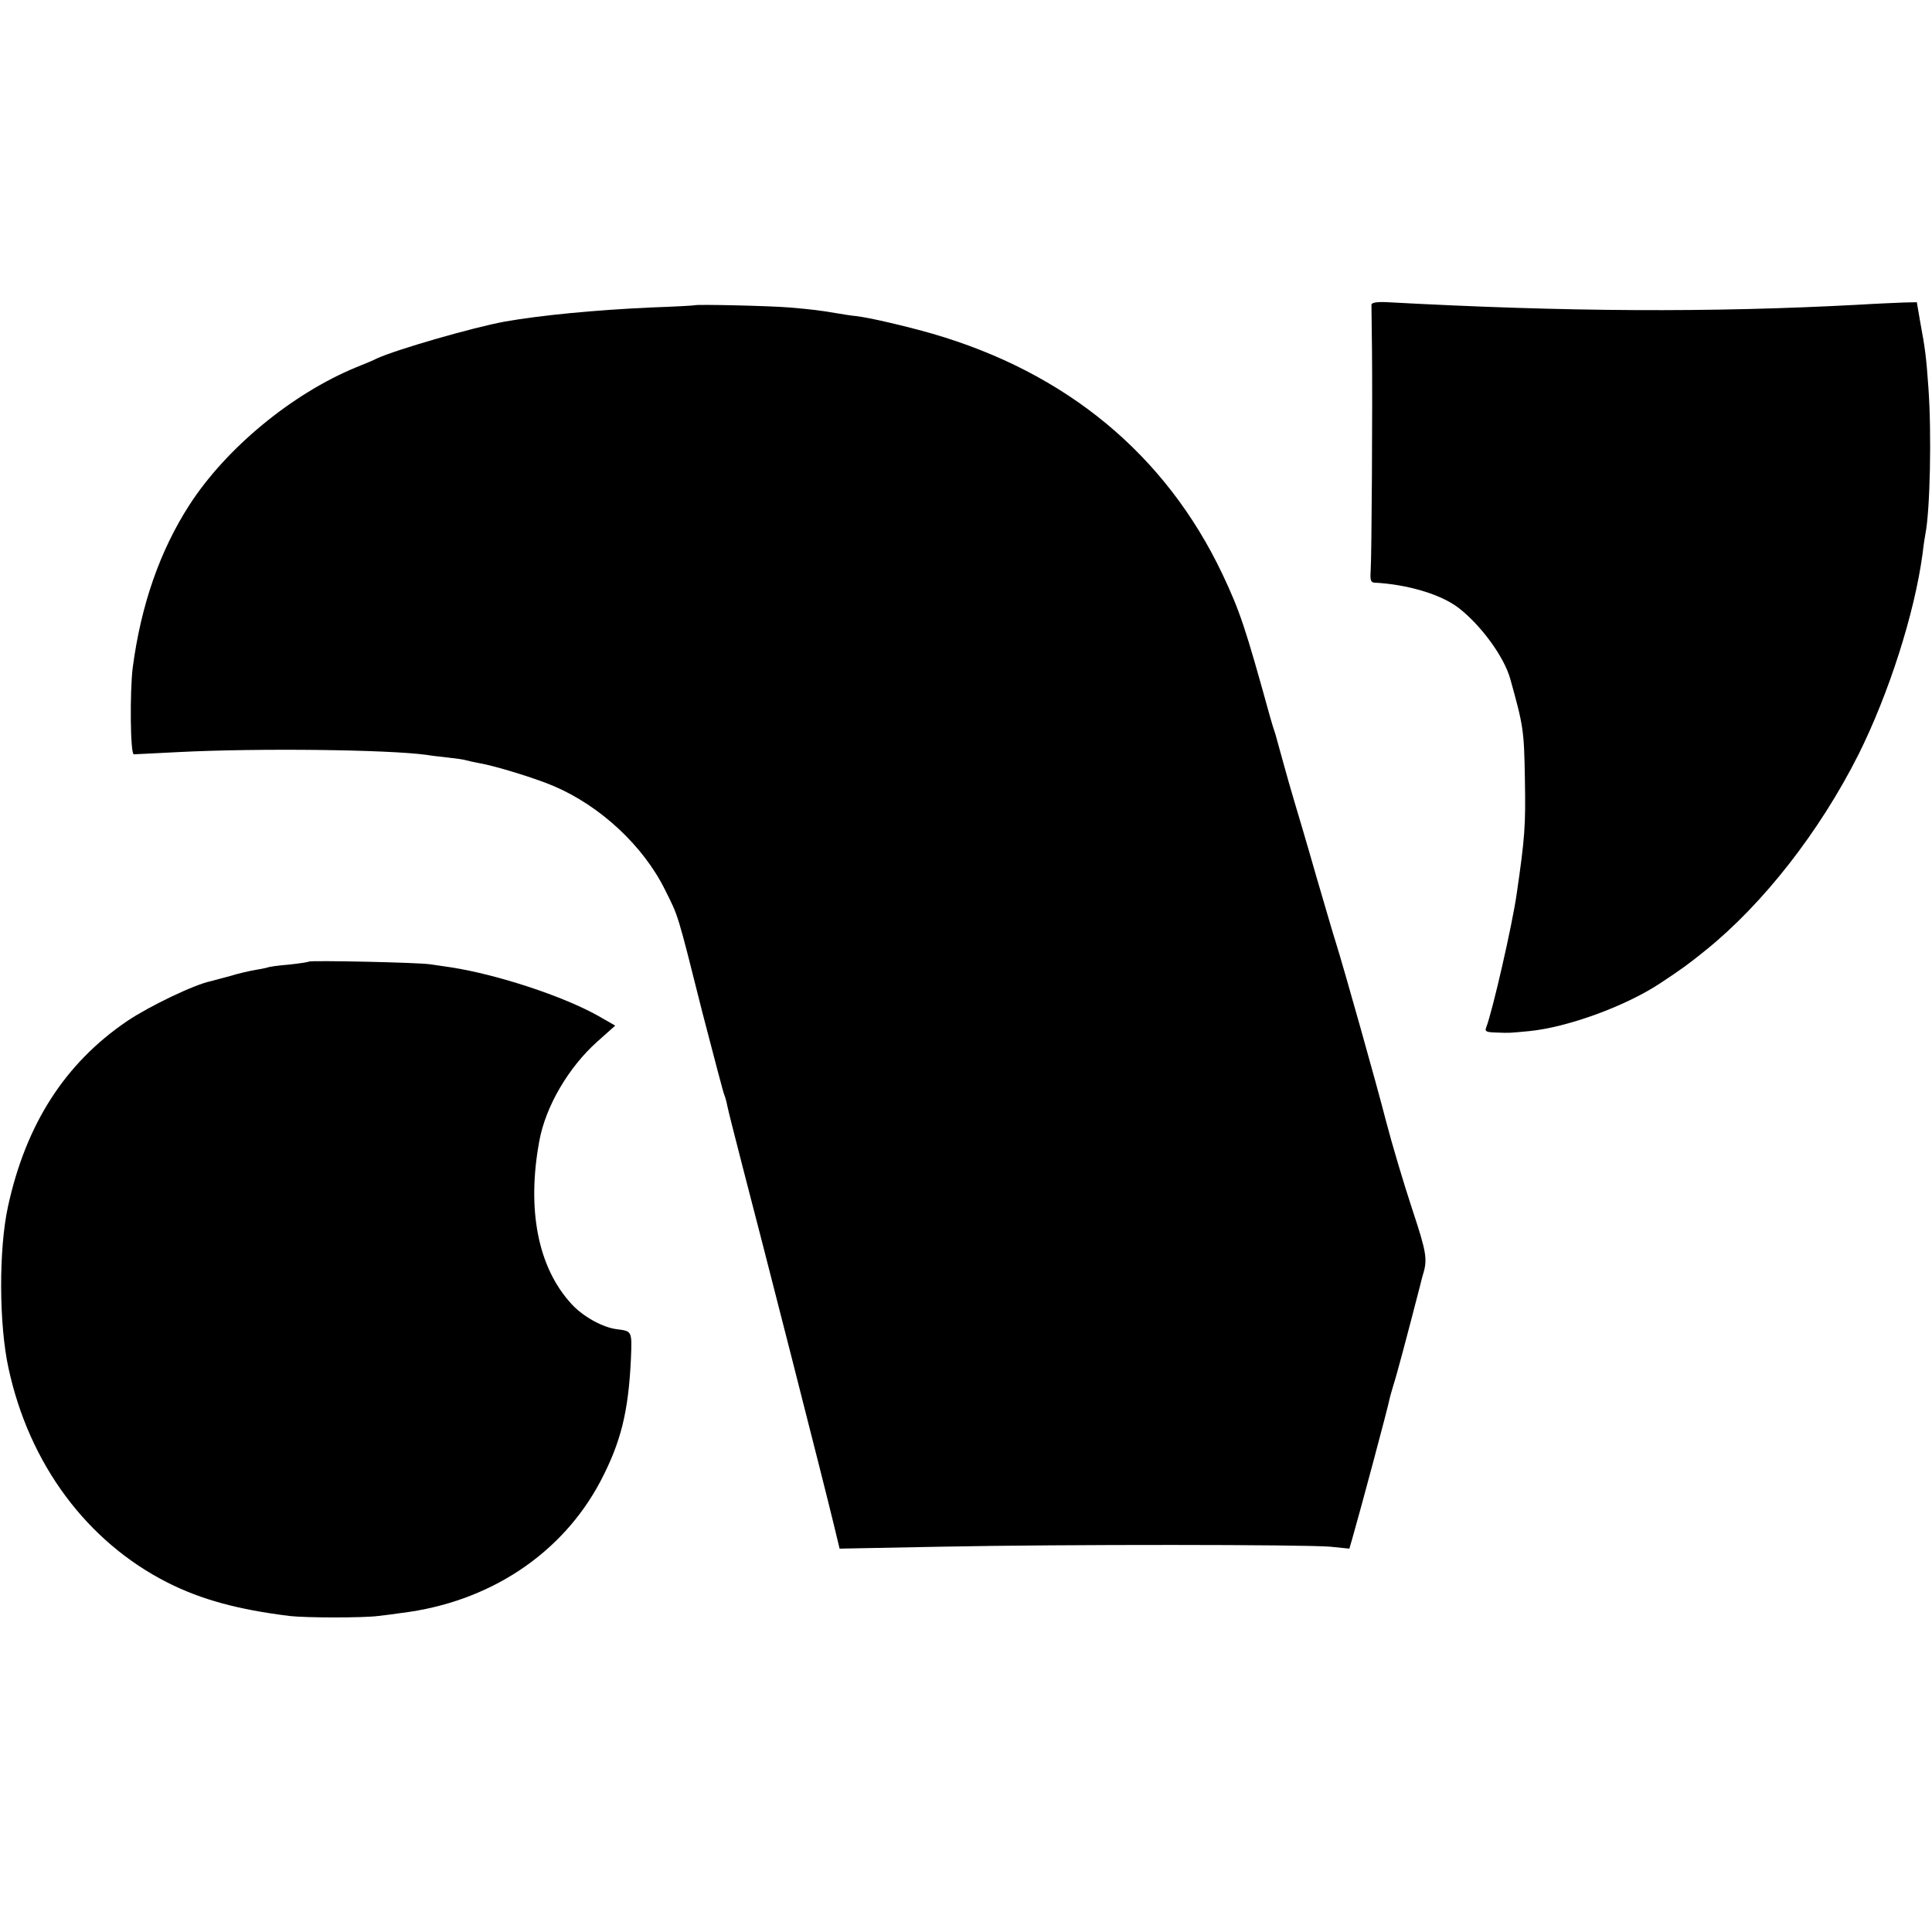 <?xml version="1.0" standalone="no"?>
<!DOCTYPE svg PUBLIC "-//W3C//DTD SVG 20010904//EN"
 "http://www.w3.org/TR/2001/REC-SVG-20010904/DTD/svg10.dtd">
<svg version="1.0" xmlns="http://www.w3.org/2000/svg"
 width="700pt" height="700pt" viewBox="0 0 700 700"
 preserveAspectRatio="xMidYMid meet">
<g transform="translate(0,700) scale(0.1,-0.1)"
fill="#000000" stroke="none">
<path d="M4969 5896 c0 -6 1 -81 2 -166 2 -190 -1 -751 -5 -802 -2 -29 1 -38
13 -39 119 -6 241 -42 305 -91 81 -62 166 -178 188 -258 48 -172 50 -186 53
-365 3 -165 0 -210 -30 -415 -16 -112 -87 -422 -110 -482 -6 -15 -1 -18 36
-19 53 -2 41 -2 119 5 141 14 351 91 476 174 74 49 101 68 165 120 208 168
412 429 553 709 110 221 203 511 232 728 3 28 8 59 10 70 17 84 23 364 11 530
-8 114 -12 143 -30 240 l-12 70 -46 -1 c-24 -1 -99 -4 -164 -8 -540 -29 -1062
-26 -1707 9 -38 2 -58 -1 -59 -9z"/>
<path d="M2517 5894 c-1 -1 -72 -5 -157 -8 -201 -9 -399 -28 -530 -51 -116
-21 -396 -102 -465 -134 -11 -6 -45 -20 -75 -32 -233 -96 -472 -294 -604 -499
-107 -166 -175 -362 -205 -588 -11 -88 -9 -317 4 -315 6 0 78 4 160 8 295 15
761 9 900 -10 17 -3 53 -7 80 -10 28 -3 57 -7 65 -10 8 -2 29 -7 46 -10 55 -9
205 -55 270 -83 169 -72 324 -216 403 -375 50 -100 44 -80 136 -446 42 -161
77 -296 80 -300 2 -4 7 -21 10 -37 3 -16 28 -114 55 -219 63 -240 306 -1192
332 -1303 l20 -83 366 7 c451 9 1319 8 1412 0 l69 -7 11 38 c28 97 129 474
135 506 2 10 9 32 14 50 9 26 47 168 97 362 4 17 8 32 9 35 18 57 14 81 -39
241 -30 91 -73 235 -95 320 -34 133 -153 555 -181 644 -6 17 -37 125 -71 240
-33 116 -69 237 -79 270 -10 33 -28 96 -40 140 -12 44 -25 91 -29 105 -5 14
-14 43 -20 65 -89 322 -108 379 -172 515 -206 433 -565 730 -1051 871 -98 28
-231 59 -278 64 -14 1 -44 6 -68 10 -65 11 -91 14 -172 21 -72 6 -338 12 -343
8z"/>
<path d="M1119 3516 c-2 -2 -35 -7 -73 -11 -38 -3 -72 -8 -75 -10 -3 -1 -24
-6 -45 -9 -22 -4 -63 -13 -91 -22 -29 -8 -61 -16 -71 -19 -60 -12 -224 -91
-304 -145 -225 -153 -366 -373 -431 -671 -34 -155 -33 -429 2 -587 75 -347
284 -628 576 -776 123 -62 256 -98 442 -121 60 -7 268 -7 321 0 19 2 58 7 85
11 318 39 581 214 720 476 75 143 102 253 111 446 4 100 4 99 -51 106 -50 6
-122 45 -164 91 -122 132 -163 342 -117 591 23 126 106 267 210 360 l65 58
-61 35 c-128 72 -366 150 -533 176 -22 3 -56 8 -75 11 -41 7 -435 15 -441 10z"/>
</g>
</svg>
